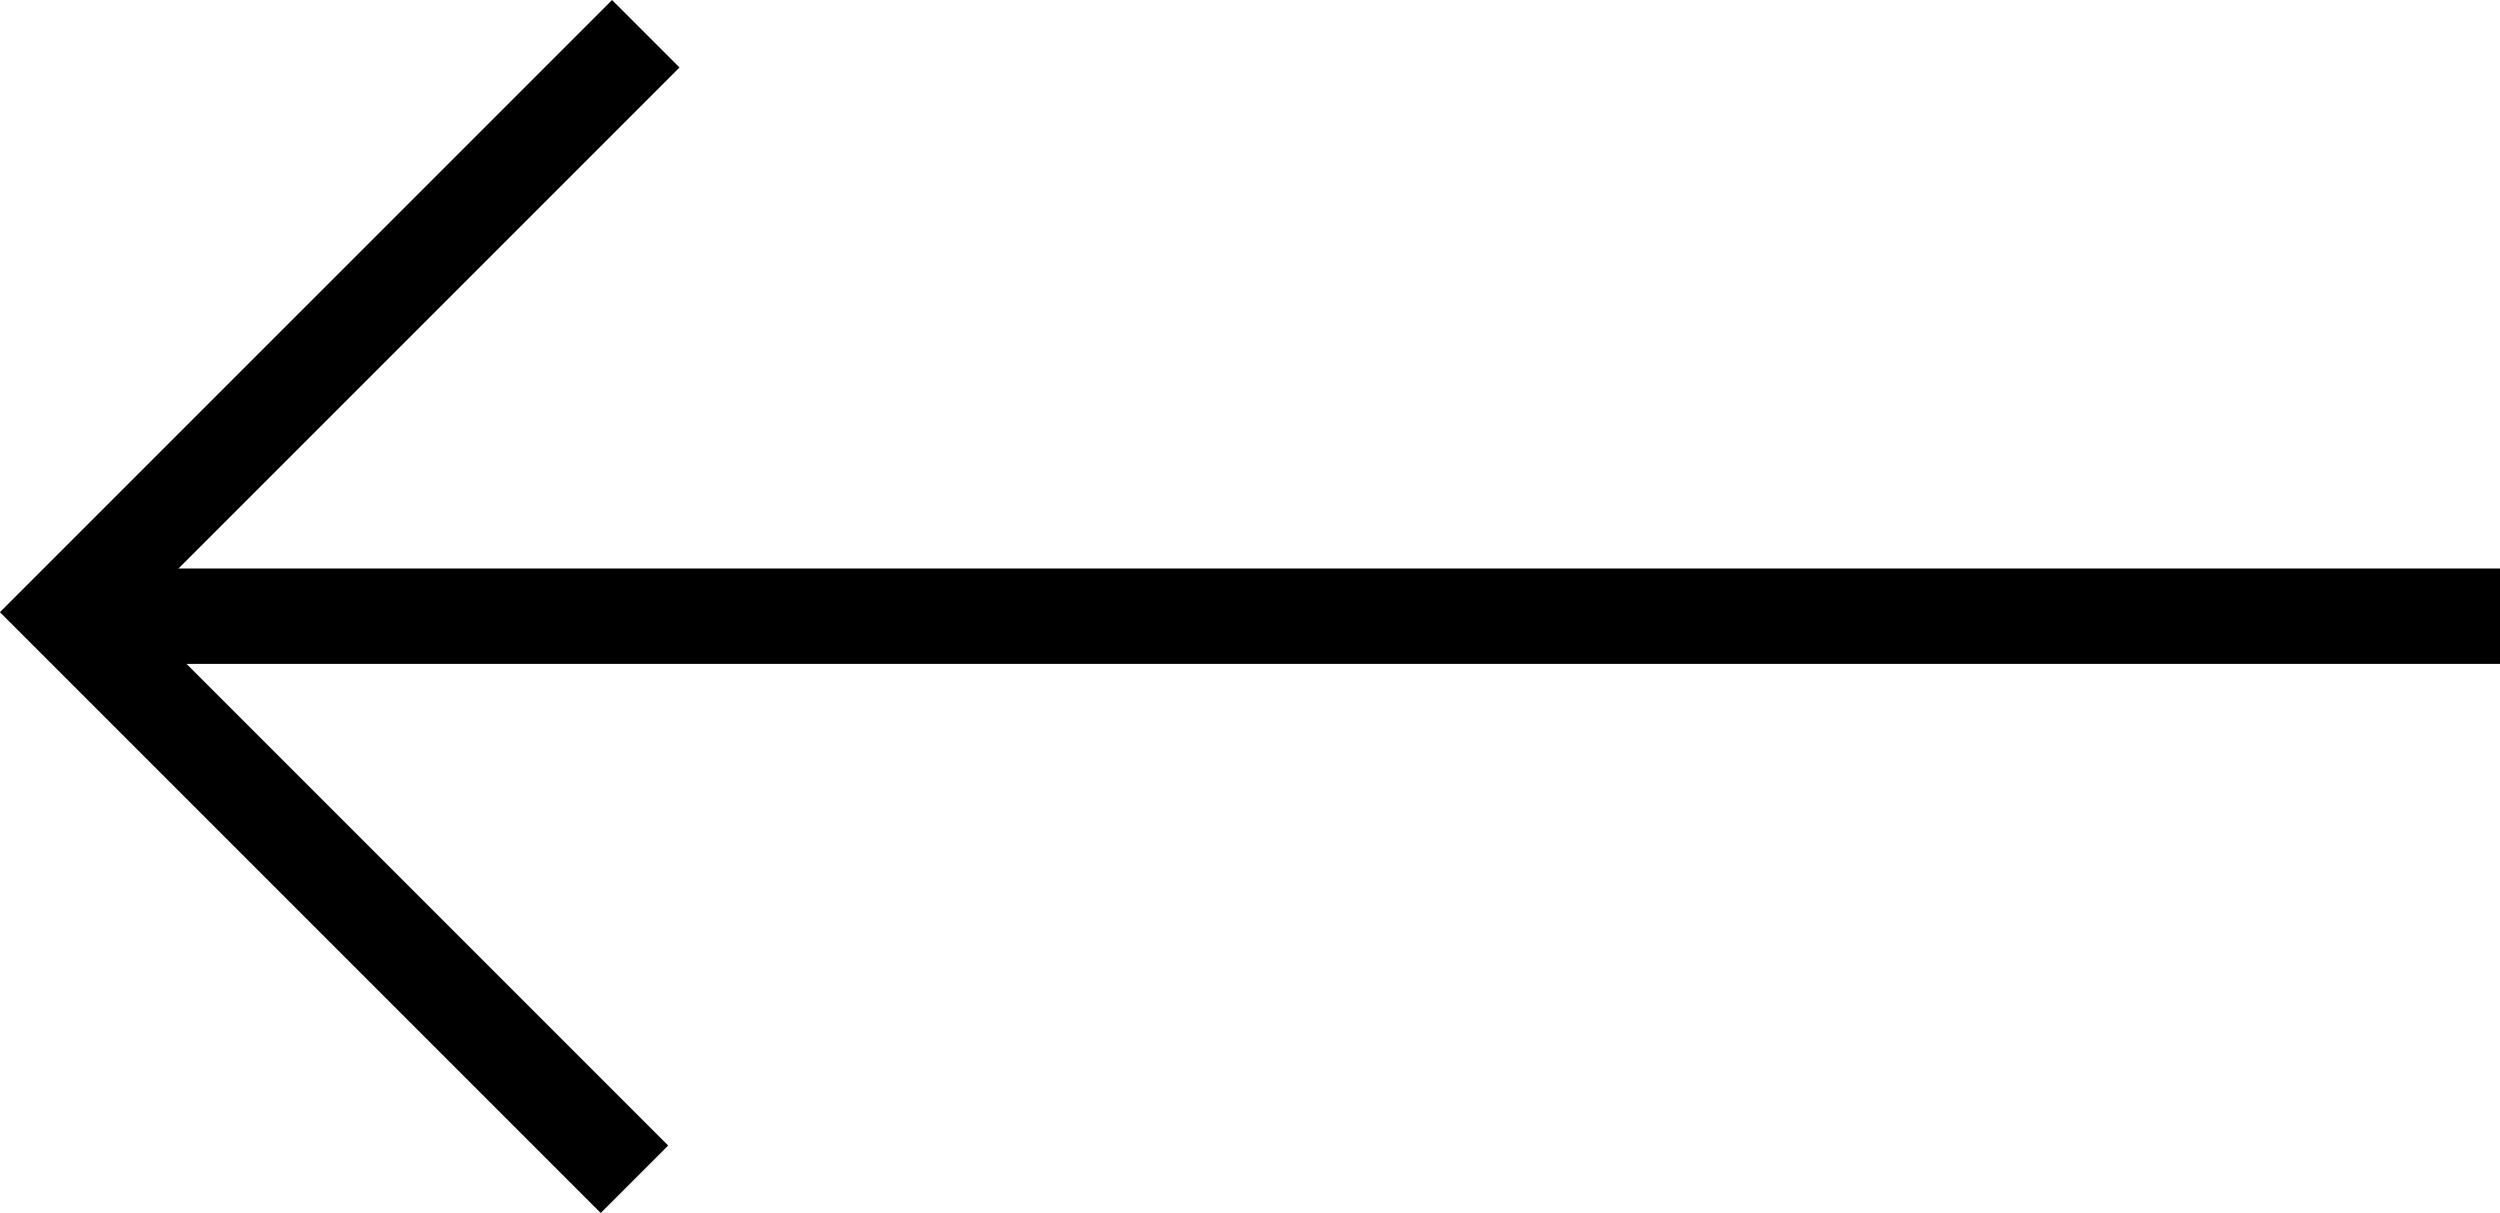 <svg xmlns="http://www.w3.org/2000/svg" width="52.418" height="25.43" viewBox="0 0 52.418 25.43"><g id="Groupe_2817" data-name="Groupe 2817" transform="translate(-417.582 -1708.08)"><line id="Ligne_43" data-name="Ligne 43" x2="51" transform="translate(419 1721)" fill="none" stroke="#000" stroke-width="2"></line><path id="Trac&#xE9;_3341" data-name="Trac&#xE9; 3341" d="M-563.849,1745H-581v16.815" transform="translate(-404.078 76.185) rotate(-45)" fill="none" stroke="#000" stroke-width="2"></path></g></svg>